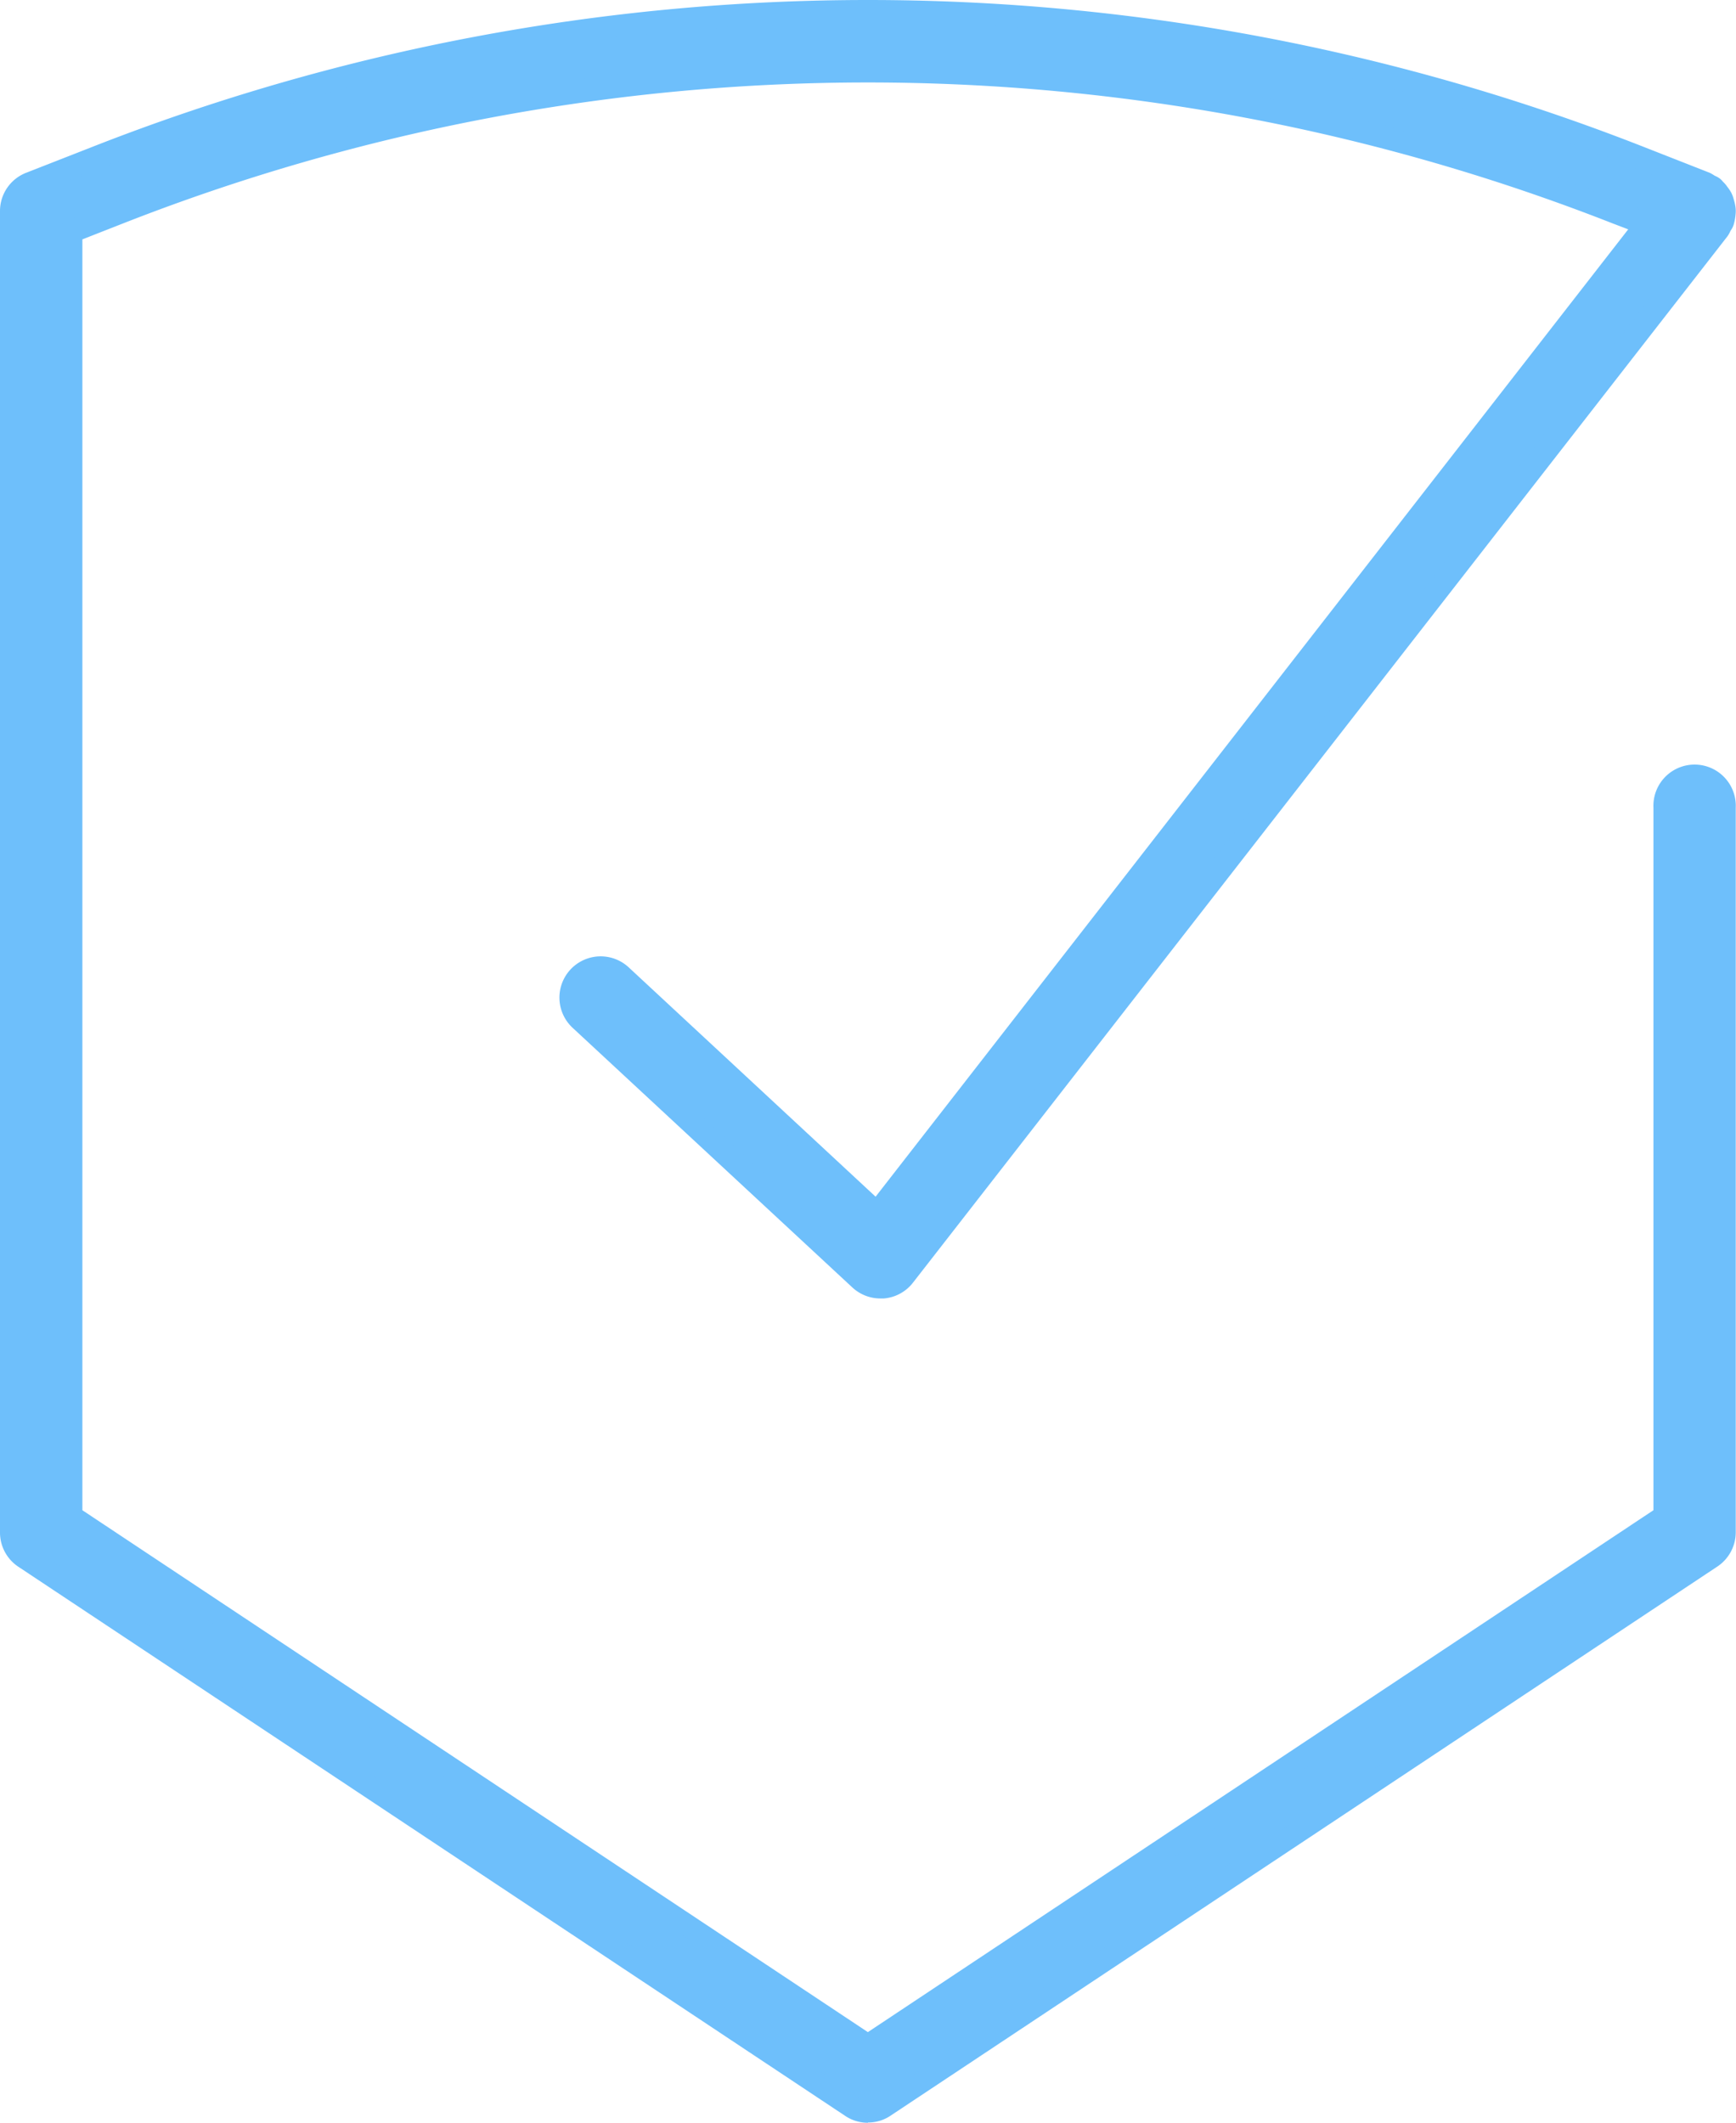 <?xml version="1.0" encoding="UTF-8"?> <svg xmlns="http://www.w3.org/2000/svg" xmlns:xlink="http://www.w3.org/1999/xlink" id="Icone-SecuConf" width="20.439" height="24.991" viewBox="0 0 20.439 24.991"><defs><clipPath id="clip-path"><rect id="Rectangle_17624" data-name="Rectangle 17624" width="20.439" height="24.991" fill="#6ebffb"></rect></clipPath></defs><g id="Groupe_20670" data-name="Groupe 20670" transform="translate(0 0)" clip-path="url(#clip-path)"><path id="Tracé_29064" data-name="Tracé 29064" d="M19.919,9.121a.352.352,0,0,0-.353.353v8.343l-9.381,6.232L.8,17.817V2.693L1.37,2.47A24.146,24.146,0,0,1,19,2.47l.35.137L10.29,14.247l-3.011-2.8a.353.353,0,1,0-.481.517l3.294,3.058a.347.347,0,0,0,.24.094h.028a.347.347,0,0,0,.25-.135L20.2,2.668c.011-.015.013-.031.023-.046a.464.464,0,0,0,.027-.043l0-.019a.439.439,0,0,0,.012-.071.347.347,0,0,0,0-.065.265.265,0,0,0-.015-.065.36.36,0,0,0-.02-.065.457.457,0,0,0-.036-.053.463.463,0,0,0-.047-.055l-.013-.015a.284.284,0,0,0-.046-.022.285.285,0,0,0-.042-.028l-.792-.31a24.849,24.849,0,0,0-18.142,0l-.792.31A.352.352,0,0,0,.1,2.452V18.006a.351.351,0,0,0,.158.294l9.734,6.466a.358.358,0,0,0,.39,0L20.114,18.3a.351.351,0,0,0,.158-.294V9.474a.352.352,0,0,0-.353-.353" transform="translate(0.034 0.034)" fill="#6ebffb"></path><path id="Tracé_29065" data-name="Tracé 29065" d="M10.219,24.99a.475.475,0,0,1-.268-.081L.217,18.445a.483.483,0,0,1-.217-.4V2.486a.483.483,0,0,1,.308-.452l.792-.31a24.982,24.982,0,0,1,18.239,0l.79.31a.407.407,0,0,1,.058.034.3.3,0,0,1,.063.035.224.224,0,0,1,.035.036.329.329,0,0,1,.05.058.485.485,0,0,1,.05.075.376.376,0,0,1,.027.074.533.533,0,0,1,.022.1.339.339,0,0,1,0,.077.632.632,0,0,1-.019.11.248.248,0,0,1-.04.083.379.379,0,0,1-.036.065L10.749,15.1a.484.484,0,0,1-.343.186h-.04a.484.484,0,0,1-.33-.129L6.742,12.1a.485.485,0,0,1,.66-.712l2.907,2.7L19.17,2.7l-.186-.071a24,24,0,0,0-17.532,0l-.482.189V17.779l9.248,6.144,9.249-6.144V9.508a.485.485,0,1,1,.969,0v8.533a.485.485,0,0,1-.215.4l-9.735,6.465a.469.469,0,0,1-.268.081m0-24.726A24.759,24.759,0,0,0,1.2,1.971l-.79.308a.22.22,0,0,0-.141.206V18.041a.222.222,0,0,0,.1.183L10.1,24.688a.225.225,0,0,0,.245,0l9.734-6.465a.223.223,0,0,0,.1-.183V9.508a.221.221,0,0,0-.442,0v8.343a.13.13,0,0,1-.059.11l-9.38,6.23a.132.132,0,0,1-.147,0L.765,17.961a.13.13,0,0,1-.059-.11V2.727A.134.134,0,0,1,.789,2.6l.568-.222a24.276,24.276,0,0,1,17.724,0l.35.137a.133.133,0,0,1,.057.2L10.429,14.362a.135.135,0,0,1-.094.051.129.129,0,0,1-.1-.036l-3.011-2.8a.221.221,0,1,0-.3.325l3.294,3.058a.22.22,0,0,0,.149.059.228.228,0,0,0,.174-.085L20.126,2.62a.076.076,0,0,1,.012-.027.181.181,0,0,1,.018-.028l0-.012a.264.264,0,0,0,.005-.043l0-.04-.009-.042-.012-.04-.023-.031a.369.369,0,0,0-.03-.035l-.009-.009L20.06,2.3l-.034-.022-.785-.307A24.753,24.753,0,0,0,10.219.264M19.6,17.851h0Z" transform="translate(0 0)" fill="#6ebffb"></path></g></svg> 